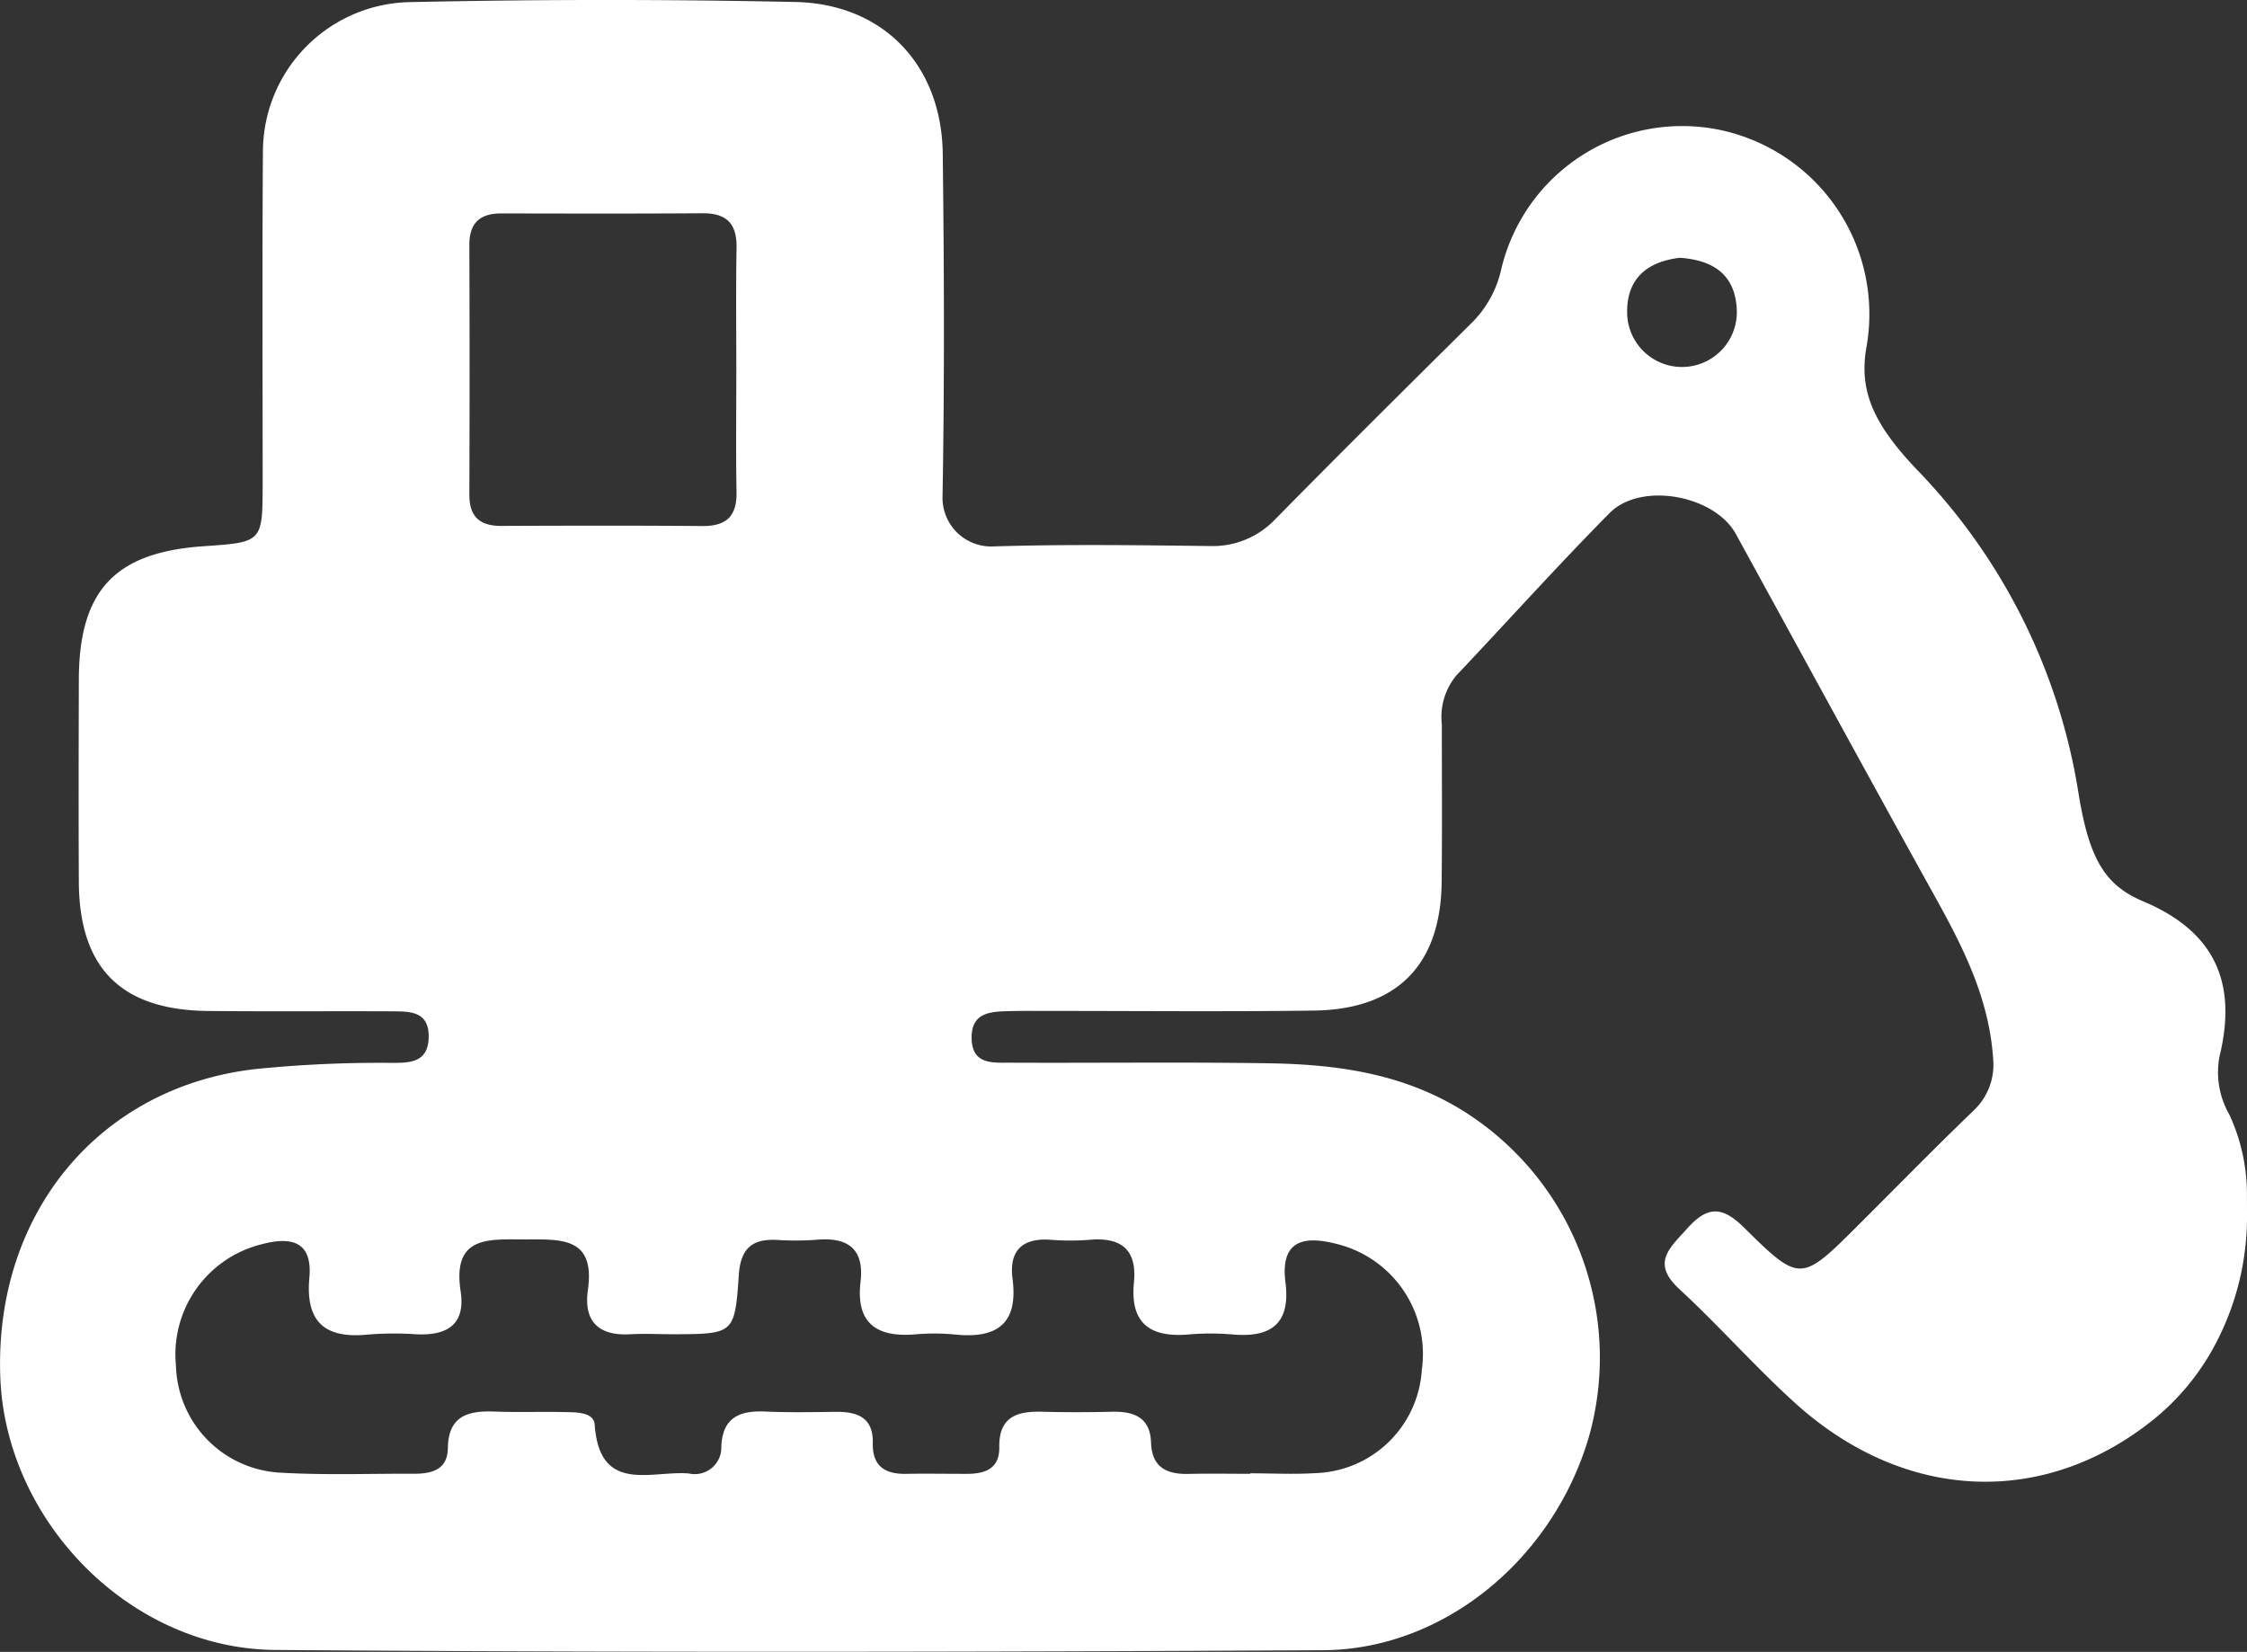 <svg xmlns="http://www.w3.org/2000/svg" width="124.464" height="91.499" viewBox="0 0 124.464 91.499">
  <rect x="0" y="0" width="124.464" height="91.499" fill="#333333" stroke="none"/>
  <path id="パス_60440" data-name="パス 60440" d="M165.448,497.647a15.094,15.094,0,0,1-1.947,7.6,13.4,13.4,0,0,1-3.01,3.634c-6.094,5.067-13.933,4.831-20.082-.739-2.215-2.008-4.2-4.268-6.4-6.3-1.574-1.448-.546-2.269.424-3.353,1.118-1.248,1.933-1.269,3.157-.057,3.107,3.075,3.163,3.019,6.342-.152,2.133-2.127,4.238-4.28,6.409-6.367a3.476,3.476,0,0,0,1.054-2.726c-.209-3.441-1.681-6.3-3.278-9.174-3.687-6.651-7.321-13.33-10.982-20-1.179-2.15-5.255-2.914-6.993-1.161-2.9,2.932-5.658,6.006-8.493,9a3.61,3.61,0,0,0-.8,2.708c0,2.913.021,5.827-.01,8.739-.051,4.58-2.468,7.051-7.075,7.112-4.936.066-9.873.018-14.811.019-.646,0-1.294-.008-1.942.009-1.078.027-2.254.008-2.207,1.553.048,1.439,1.209,1.3,2.156,1.306,4.776.022,9.55-.042,14.323.033,4.085.063,8.009.66,11.506,3.141a16.127,16.127,0,0,1,6.2,17.57c-1.977,6.726-8,11.761-14.723,11.8-19.342.1-38.685.134-58.026-.015C48.168,521.768,41.285,514.665,41,506.7c-.328-9.072,5.5-16.068,14.141-17.05a68.243,68.243,0,0,1,7.508-.342c.981,0,2.047.019,2.08-1.408.034-1.445-1.014-1.445-2.011-1.448-3.4-.015-6.8.015-10.2-.019-4.824-.046-7.144-2.369-7.167-7.157-.019-3.722-.009-7.445,0-11.168.006-4.959,1.987-7.082,6.911-7.418,3.263-.222,3.266-.222,3.271-3.48,0-6.143-.028-12.285.015-18.428a8.3,8.3,0,0,1,8.1-8.23q10.679-.233,21.363-.009c4.906.094,8.135,3.5,8.193,8.418.076,6.324.1,12.649-.012,18.972a2.694,2.694,0,0,0,2.784,2.769c4.043-.127,8.091-.07,12.137-.021a4.761,4.761,0,0,0,3.449-1.426c3.632-3.692,7.309-7.339,10.988-10.983a6,6,0,0,0,1.588-2.919A10.3,10.3,0,0,1,136.1,437.6a10.427,10.427,0,0,1,8.263,12.094c-.423,2.445.436,4.306,2.929,6.887a33.184,33.184,0,0,1,8.825,17.807c.584,3.607,1.456,5.077,3.569,5.967,3.882,1.632,5.259,4.4,4.244,8.575a4.691,4.691,0,0,0,.539,3.24,10.489,10.489,0,0,1,.976,4.441Zm-55.21,14.421v-.025c1.215,0,2.43.064,3.641-.012a6.1,6.1,0,0,0,5.861-5.727,6.271,6.271,0,0,0-4.728-6.97c-1.857-.481-3.114-.157-2.825,2.127.291,2.3-.8,3.078-2.935,2.89a14.167,14.167,0,0,0-2.426,0c-2.121.182-3.256-.6-3.032-2.877.179-1.8-.688-2.52-2.438-2.368a13.868,13.868,0,0,1-2.186,0c-1.579-.114-2.3.624-2.1,2.156.333,2.559-.921,3.337-3.244,3.087a11.986,11.986,0,0,0-2.184,0c-2.121.163-3.257-.633-2.992-2.914.213-1.836-.709-2.484-2.438-2.33a15.692,15.692,0,0,1-2.184.01c-1.391-.072-2.023.478-2.121,1.951-.219,3.259-.288,3.256-3.578,3.274-.809,0-1.62-.045-2.427,0-1.766.1-2.6-.708-2.354-2.463.414-2.914-1.46-2.795-3.449-2.79-2.041,0-4.07-.234-3.6,2.875.278,1.839-.746,2.457-2.433,2.38a18.067,18.067,0,0,0-2.668.012c-2.365.246-3.505-.642-3.278-3.14.182-2.009-.985-2.3-2.639-1.86a6.288,6.288,0,0,0-4.75,6.733A6.1,6.1,0,0,0,56.413,512c2.5.154,5.018.055,7.526.066.979,0,1.836-.234,1.853-1.417.025-1.806,1.135-2.084,2.6-2.027,1.291.049,2.587,0,3.883.028.643.013,1.6,0,1.65.7.273,3.849,3.12,2.533,5.213,2.7a1.471,1.471,0,0,0,1.8-1.493c.072-1.62,1.029-2,2.442-1.936,1.294.058,2.59.031,3.884.016,1.2-.012,2.1.3,2.065,1.735-.027,1.255.658,1.72,1.827,1.7,1.133-.019,2.266,0,3.4,0,1.011,0,1.8-.3,1.78-1.481-.027-1.689,1-2,2.383-1.959,1.293.034,2.59.031,3.883,0,1.208-.024,2.093.324,2.139,1.706s.873,1.769,2.1,1.738c1.132-.027,2.268-.006,3.4-.006M81.77,451.162c0-2.341-.028-4.683.012-7.024.021-1.335-.573-1.9-1.889-1.891-3.714.025-7.427.016-11.143.009-1.193,0-1.772.534-1.768,1.759q.025,6.9,0,13.8c-.006,1.226.561,1.754,1.765,1.75,3.714-.015,7.426-.024,11.141.007,1.318.01,1.917-.533,1.893-1.875-.04-2.18-.012-4.359-.012-6.539m52.262-6.445c-1.9.225-3,1.239-2.913,3.183a3.038,3.038,0,0,0,6.07-.254c-.064-2-1.309-2.8-3.157-2.929" transform="translate(-40.984 -430.434)" fill="#fff"/>
</svg>
